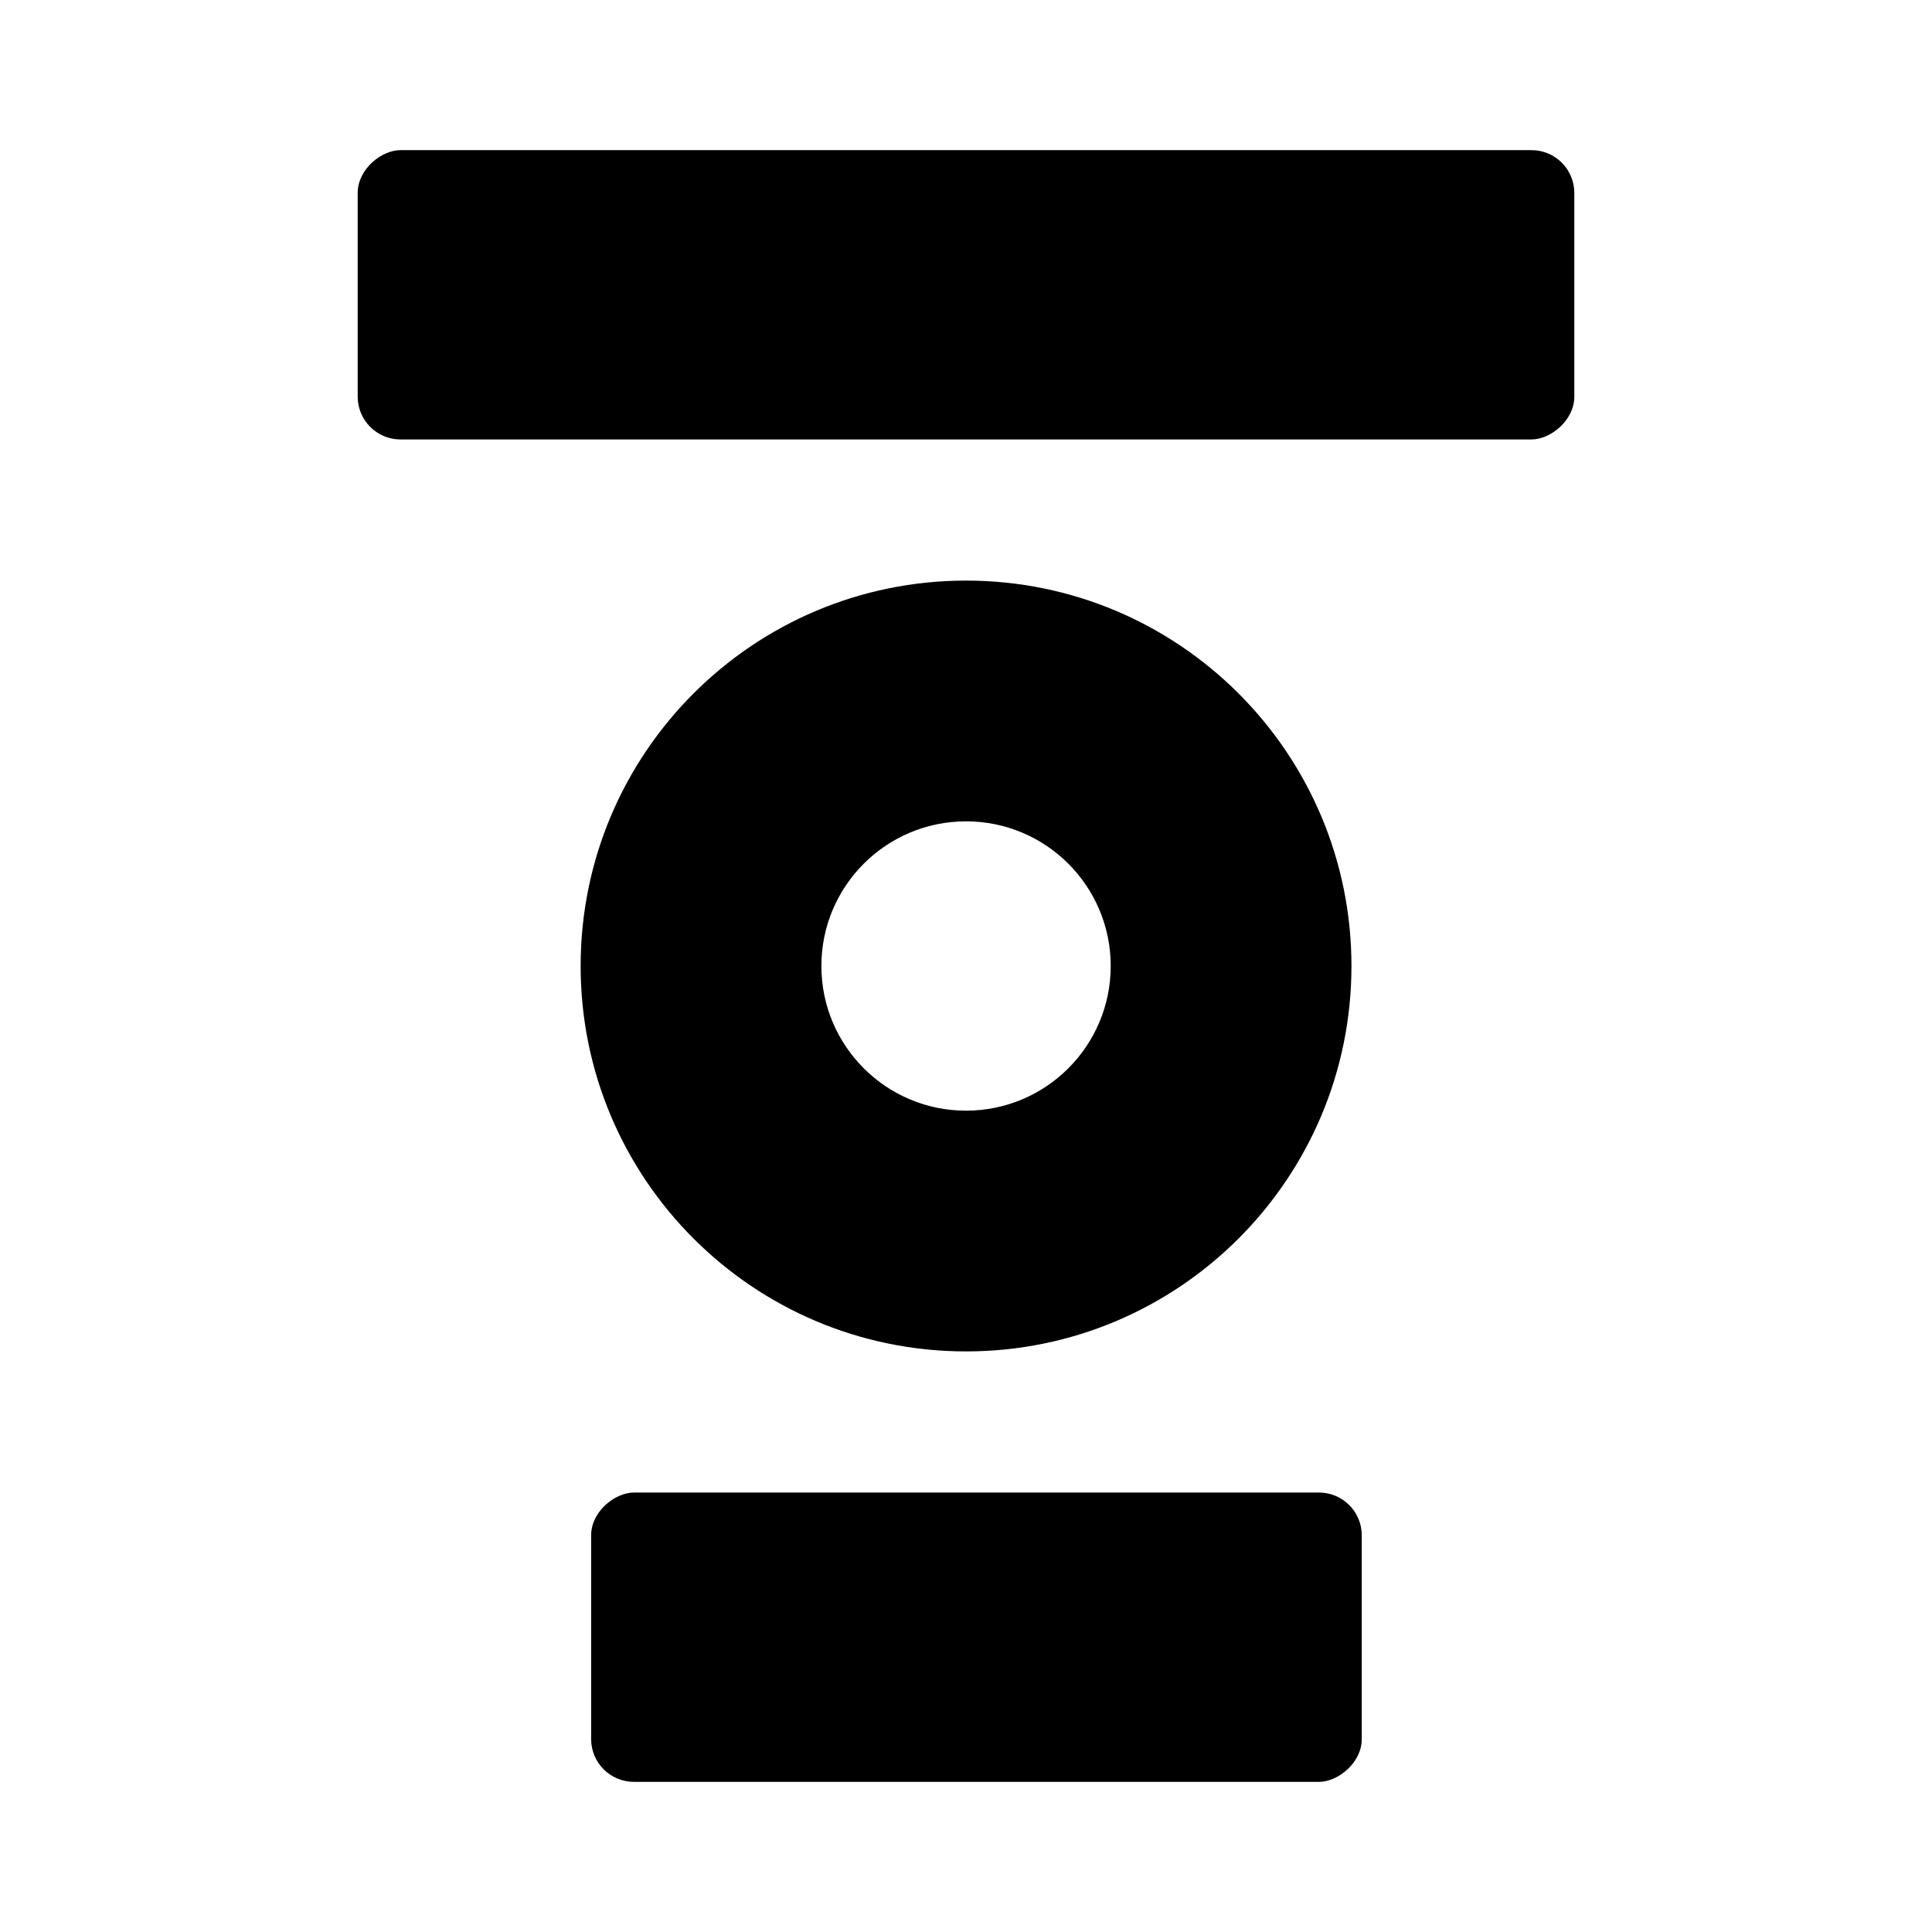 <?xml version="1.0" encoding="UTF-8" standalone="no"?> <svg xmlns="http://www.w3.org/2000/svg" xmlns:xlink="http://www.w3.org/1999/xlink" version="1.1" width="512" height="512" viewBox="0 0 512 512" xml:space="preserve"> <desc>Created with Fabric.js 5.2.4</desc> <defs> </defs> <g transform="matrix(1 0 0 1 256 256)" id="b1e376e1-99de-4564-a5fe-6cfc9770d727"> <rect style="stroke: none; stroke-width: 1; stroke-dasharray: none; stroke-linecap: butt; stroke-dashoffset: 0; stroke-linejoin: miter; stroke-miterlimit: 4; fill: rgb(255,255,255); fill-rule: nonzero; opacity: 1; visibility: hidden;" vector-effect="non-scaling-stroke" x="-256" y="-256" rx="0" ry="0" width="512" height="512"></rect> </g> <g transform="matrix(Infinity NaN NaN Infinity 0 0)" id="dcc922e4-d937-4cc9-ac1a-39e751bf99c4"> </g> <g transform="matrix(1.22 0 0 1.22 256 256)"> <g style="" vector-effect="non-scaling-stroke"> <g transform="matrix(1 0 0 1 -206 -206)"> <rect style="stroke: none; stroke-width: 1; stroke-dasharray: none; stroke-linecap: butt; stroke-dashoffset: 0; stroke-linejoin: miter; stroke-miterlimit: 4; fill: rgb(255,255,255); fill-opacity: 0; fill-rule: nonzero; opacity: 1;" vector-effect="non-scaling-stroke" x="-50" y="-50" rx="0" ry="0" width="100" height="100"></rect> </g> <g transform="matrix(1 0 0 1 0 0)"> <rect style="stroke: none; stroke-width: 1; stroke-dasharray: none; stroke-linecap: butt; stroke-dashoffset: 0; stroke-linejoin: miter; stroke-miterlimit: 4; fill: rgb(255,255,255); fill-rule: nonzero; opacity: 1; visibility: hidden;" vector-effect="non-scaling-stroke" x="-256" y="-256" rx="0" ry="0" width="512" height="512"></rect> </g> <g transform="matrix(0 -0.93 0.93 0 2.27 145.8)"> <rect style="stroke: none; stroke-width: 1; stroke-dasharray: none; stroke-linecap: butt; stroke-dashoffset: 0; stroke-linejoin: miter; stroke-miterlimit: 4; fill: rgb(0,0,0); fill-rule: nonzero; opacity: 1;" vector-effect="non-scaling-stroke" x="-33.79" y="-90" rx="10" ry="10" width="67.58" height="180"></rect> </g> <g transform="matrix(0 -0.93 0.93 0 0 -145.8)"> <rect style="stroke: none; stroke-width: 1; stroke-dasharray: none; stroke-linecap: butt; stroke-dashoffset: 0; stroke-linejoin: miter; stroke-miterlimit: 4; fill: rgb(0,0,0); fill-rule: nonzero; opacity: 1;" vector-effect="non-scaling-stroke" x="-33.79" y="-142.085" rx="10" ry="10" width="67.58" height="284.17"></rect> </g> <g transform="matrix(0.93 0 0 0.93 0.01 0)"> <path style="stroke: none; stroke-width: 1; stroke-dasharray: none; stroke-linecap: butt; stroke-dashoffset: 0; stroke-linejoin: miter; stroke-miterlimit: 4; fill: rgb(0,0,0); fill-rule: nonzero; opacity: 1;" vector-effect="non-scaling-stroke" transform=" translate(-142.09, -190.56)" d="M 142.09 100.54 C 92.37 100.54 52.07 140.84 52.07 190.56 C 52.07 240.28 92.37 280.58 142.09 280.58 C 191.81 280.58 232.11 240.28 232.11 190.56 C 232.11 140.84 191.81 100.54 142.09 100.54 Z M 142.09 224.35 C 123.43 224.35 108.3 209.22 108.3 190.56 C 108.3 171.9 123.43 156.77 142.09 156.77 C 160.75 156.77 175.88 171.9 175.88 190.56 C 175.88 209.22 160.75 224.35 142.09 224.35 Z" stroke-linecap="round"></path> </g> </g> </g> </svg> 
